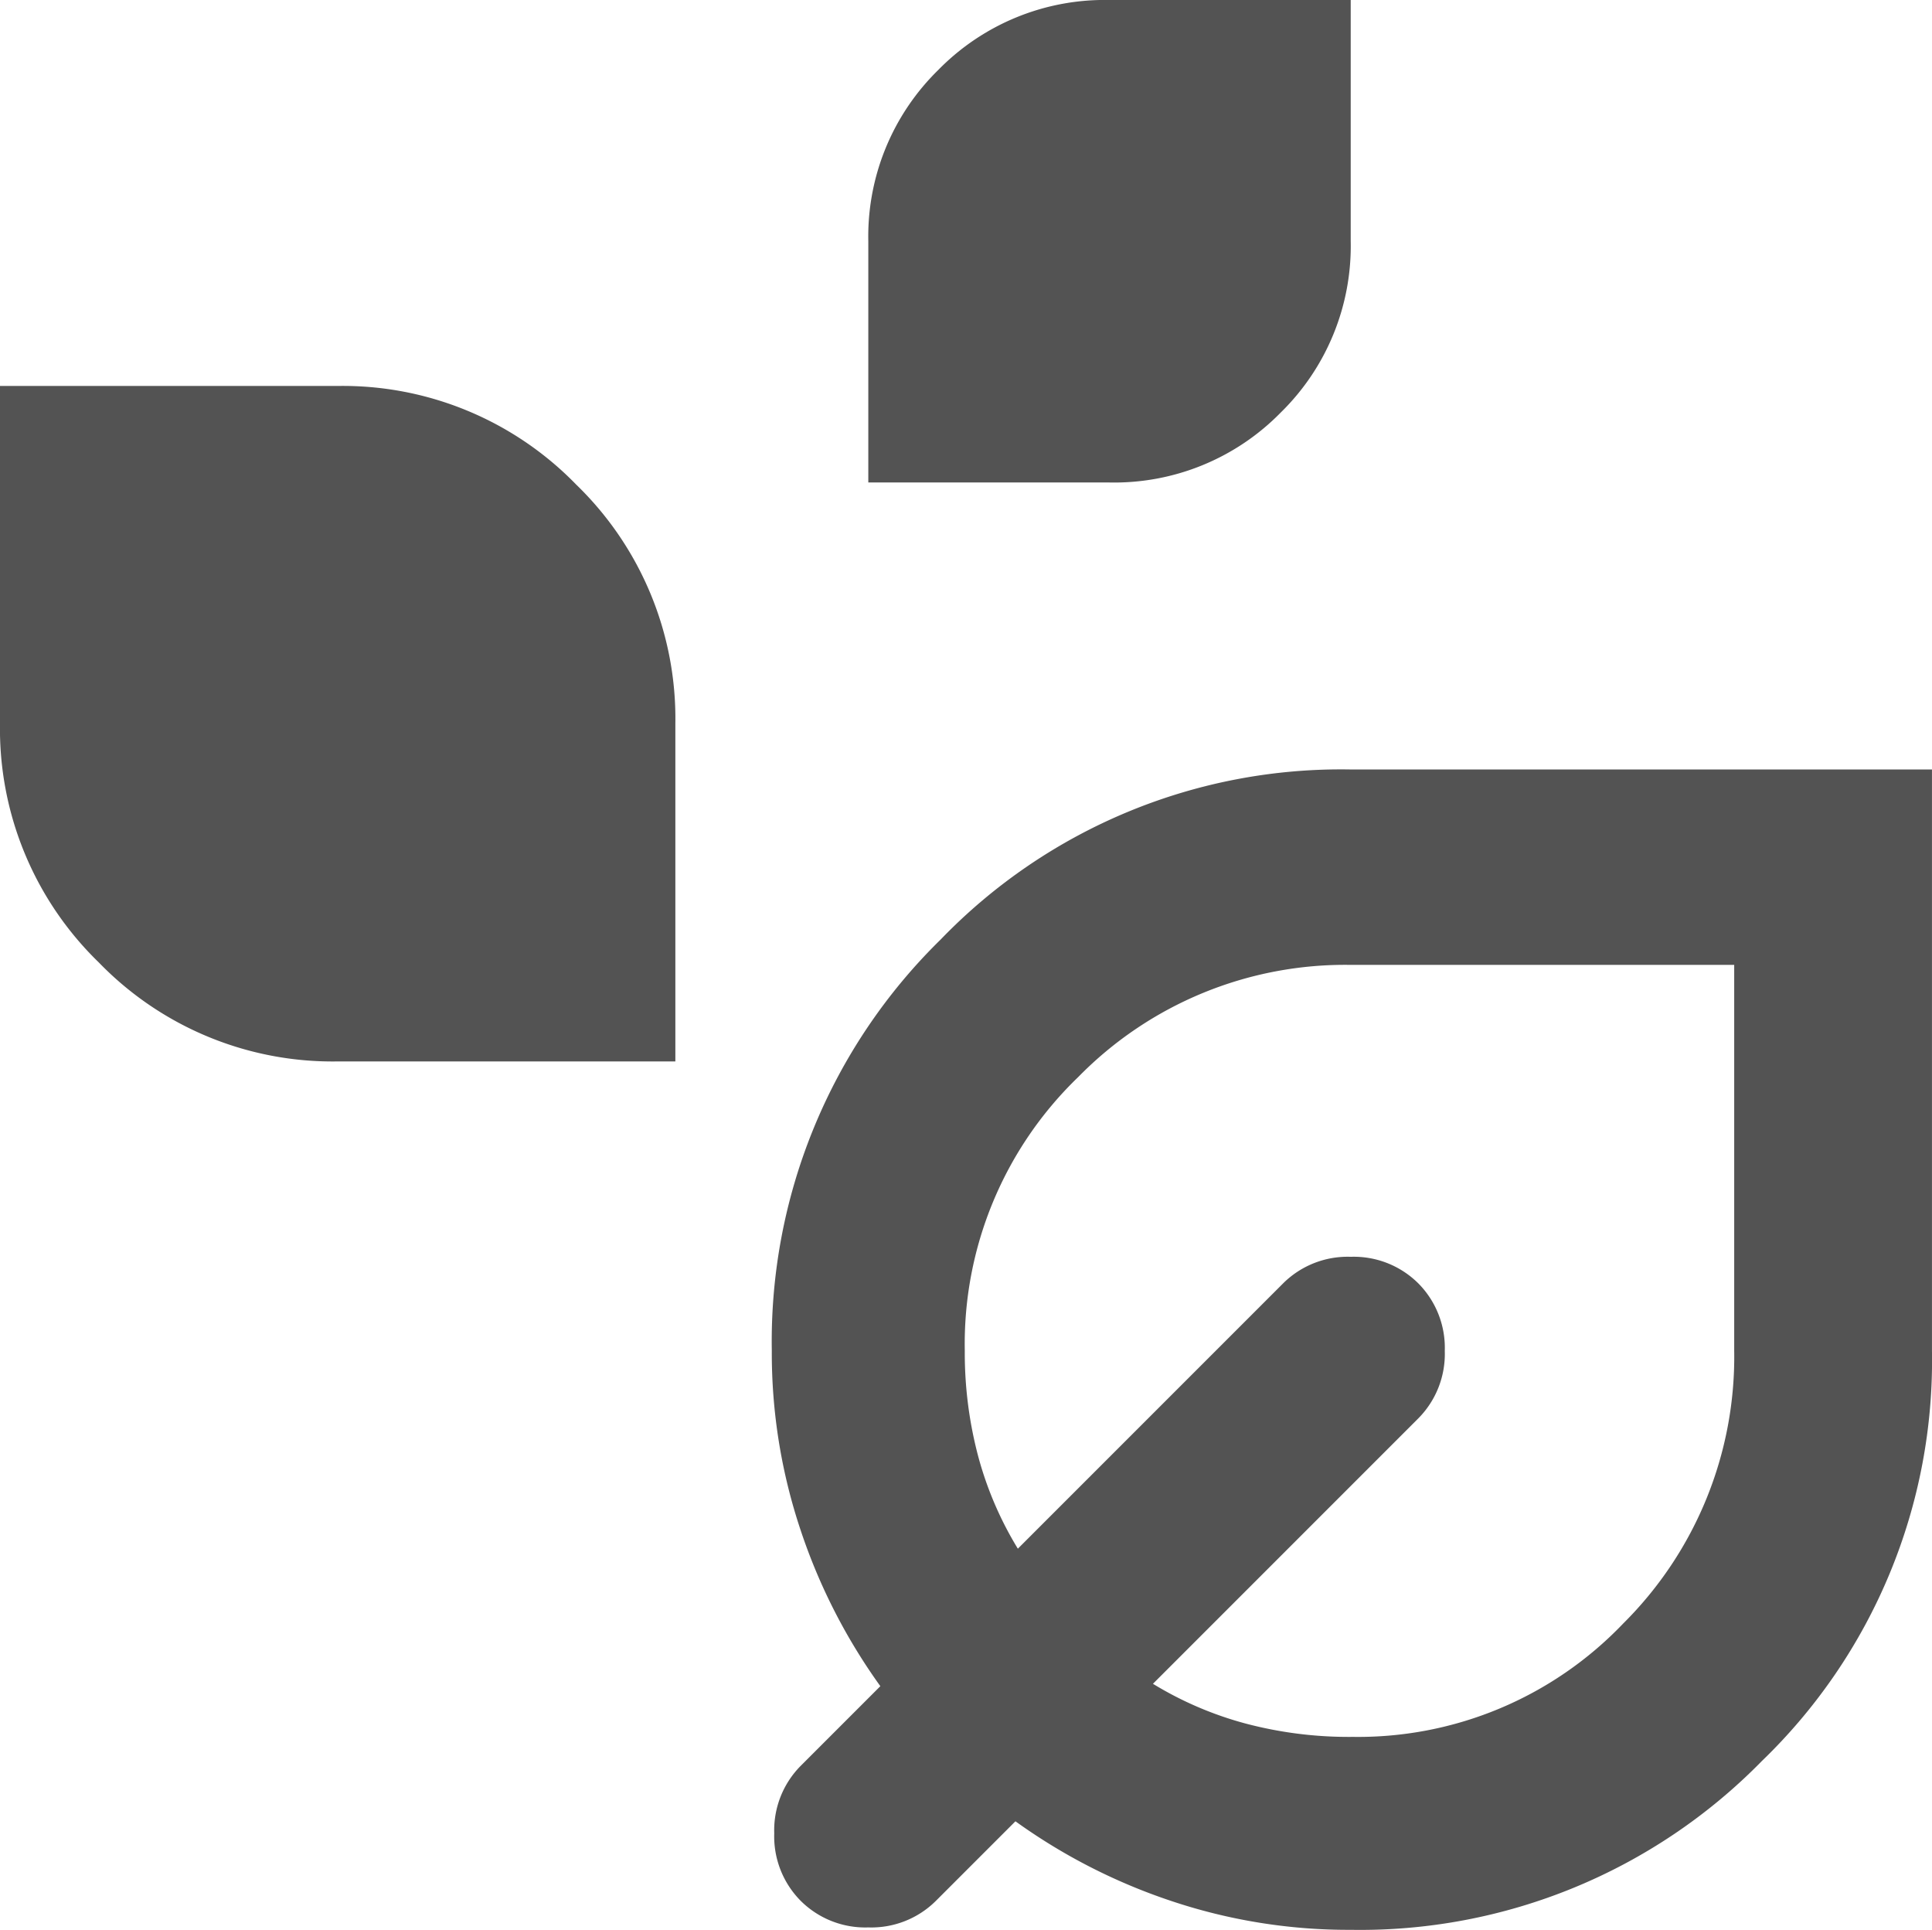 <svg xmlns="http://www.w3.org/2000/svg" width="70.591" height="70.503" viewBox="0 0 70.591 70.503"><path d="M111.726-872.374v-8.813a8.509,8.509,0,0,1,2.556-6.257A8.51,8.51,0,0,1,120.539-890h8.813v8.813a8.51,8.51,0,0,1-2.556,6.257,8.51,8.51,0,0,1-6.257,2.556ZM92.338-851.224a11.888,11.888,0,0,1-8.725-3.613A11.888,11.888,0,0,1,80-863.562V-875.9H92.338a11.888,11.888,0,0,1,8.725,3.613,11.888,11.888,0,0,1,3.613,8.725v12.338ZM129.352-819.5a20.363,20.363,0,0,1-6.566-1.057,21.2,21.2,0,0,1-5.684-2.908l-2.908,2.908a3.343,3.343,0,0,1-2.468.969,3.343,3.343,0,0,1-2.468-.969,3.343,3.343,0,0,1-.969-2.468,3.342,3.342,0,0,1,.969-2.468l2.908-2.908a21.2,21.2,0,0,1-2.908-5.684,20.363,20.363,0,0,1-1.058-6.566,20.543,20.543,0,0,1,6.169-15.026,20.324,20.324,0,0,1,14.982-6.213h21.239v21.239a20.324,20.324,0,0,1-6.213,14.982A20.543,20.543,0,0,1,129.352-819.5Zm0-7.05a13.392,13.392,0,0,0,9.958-4.142,13.727,13.727,0,0,0,4.054-9.959v-14.1H129.352a13.651,13.651,0,0,0-9.959,4.1,13.536,13.536,0,0,0-4.142,10,14.739,14.739,0,0,0,.485,3.834,12.868,12.868,0,0,0,1.454,3.393l9.694-9.694a3.343,3.343,0,0,1,2.468-.969,3.343,3.343,0,0,1,2.468.969,3.342,3.342,0,0,1,.969,2.468,3.343,3.343,0,0,1-.969,2.468l-9.694,9.694a12.869,12.869,0,0,0,3.393,1.454A14.74,14.74,0,0,0,129.352-826.548ZM129.44-840.736Z" transform="translate(-80 890)" fill="#535353"/></svg>